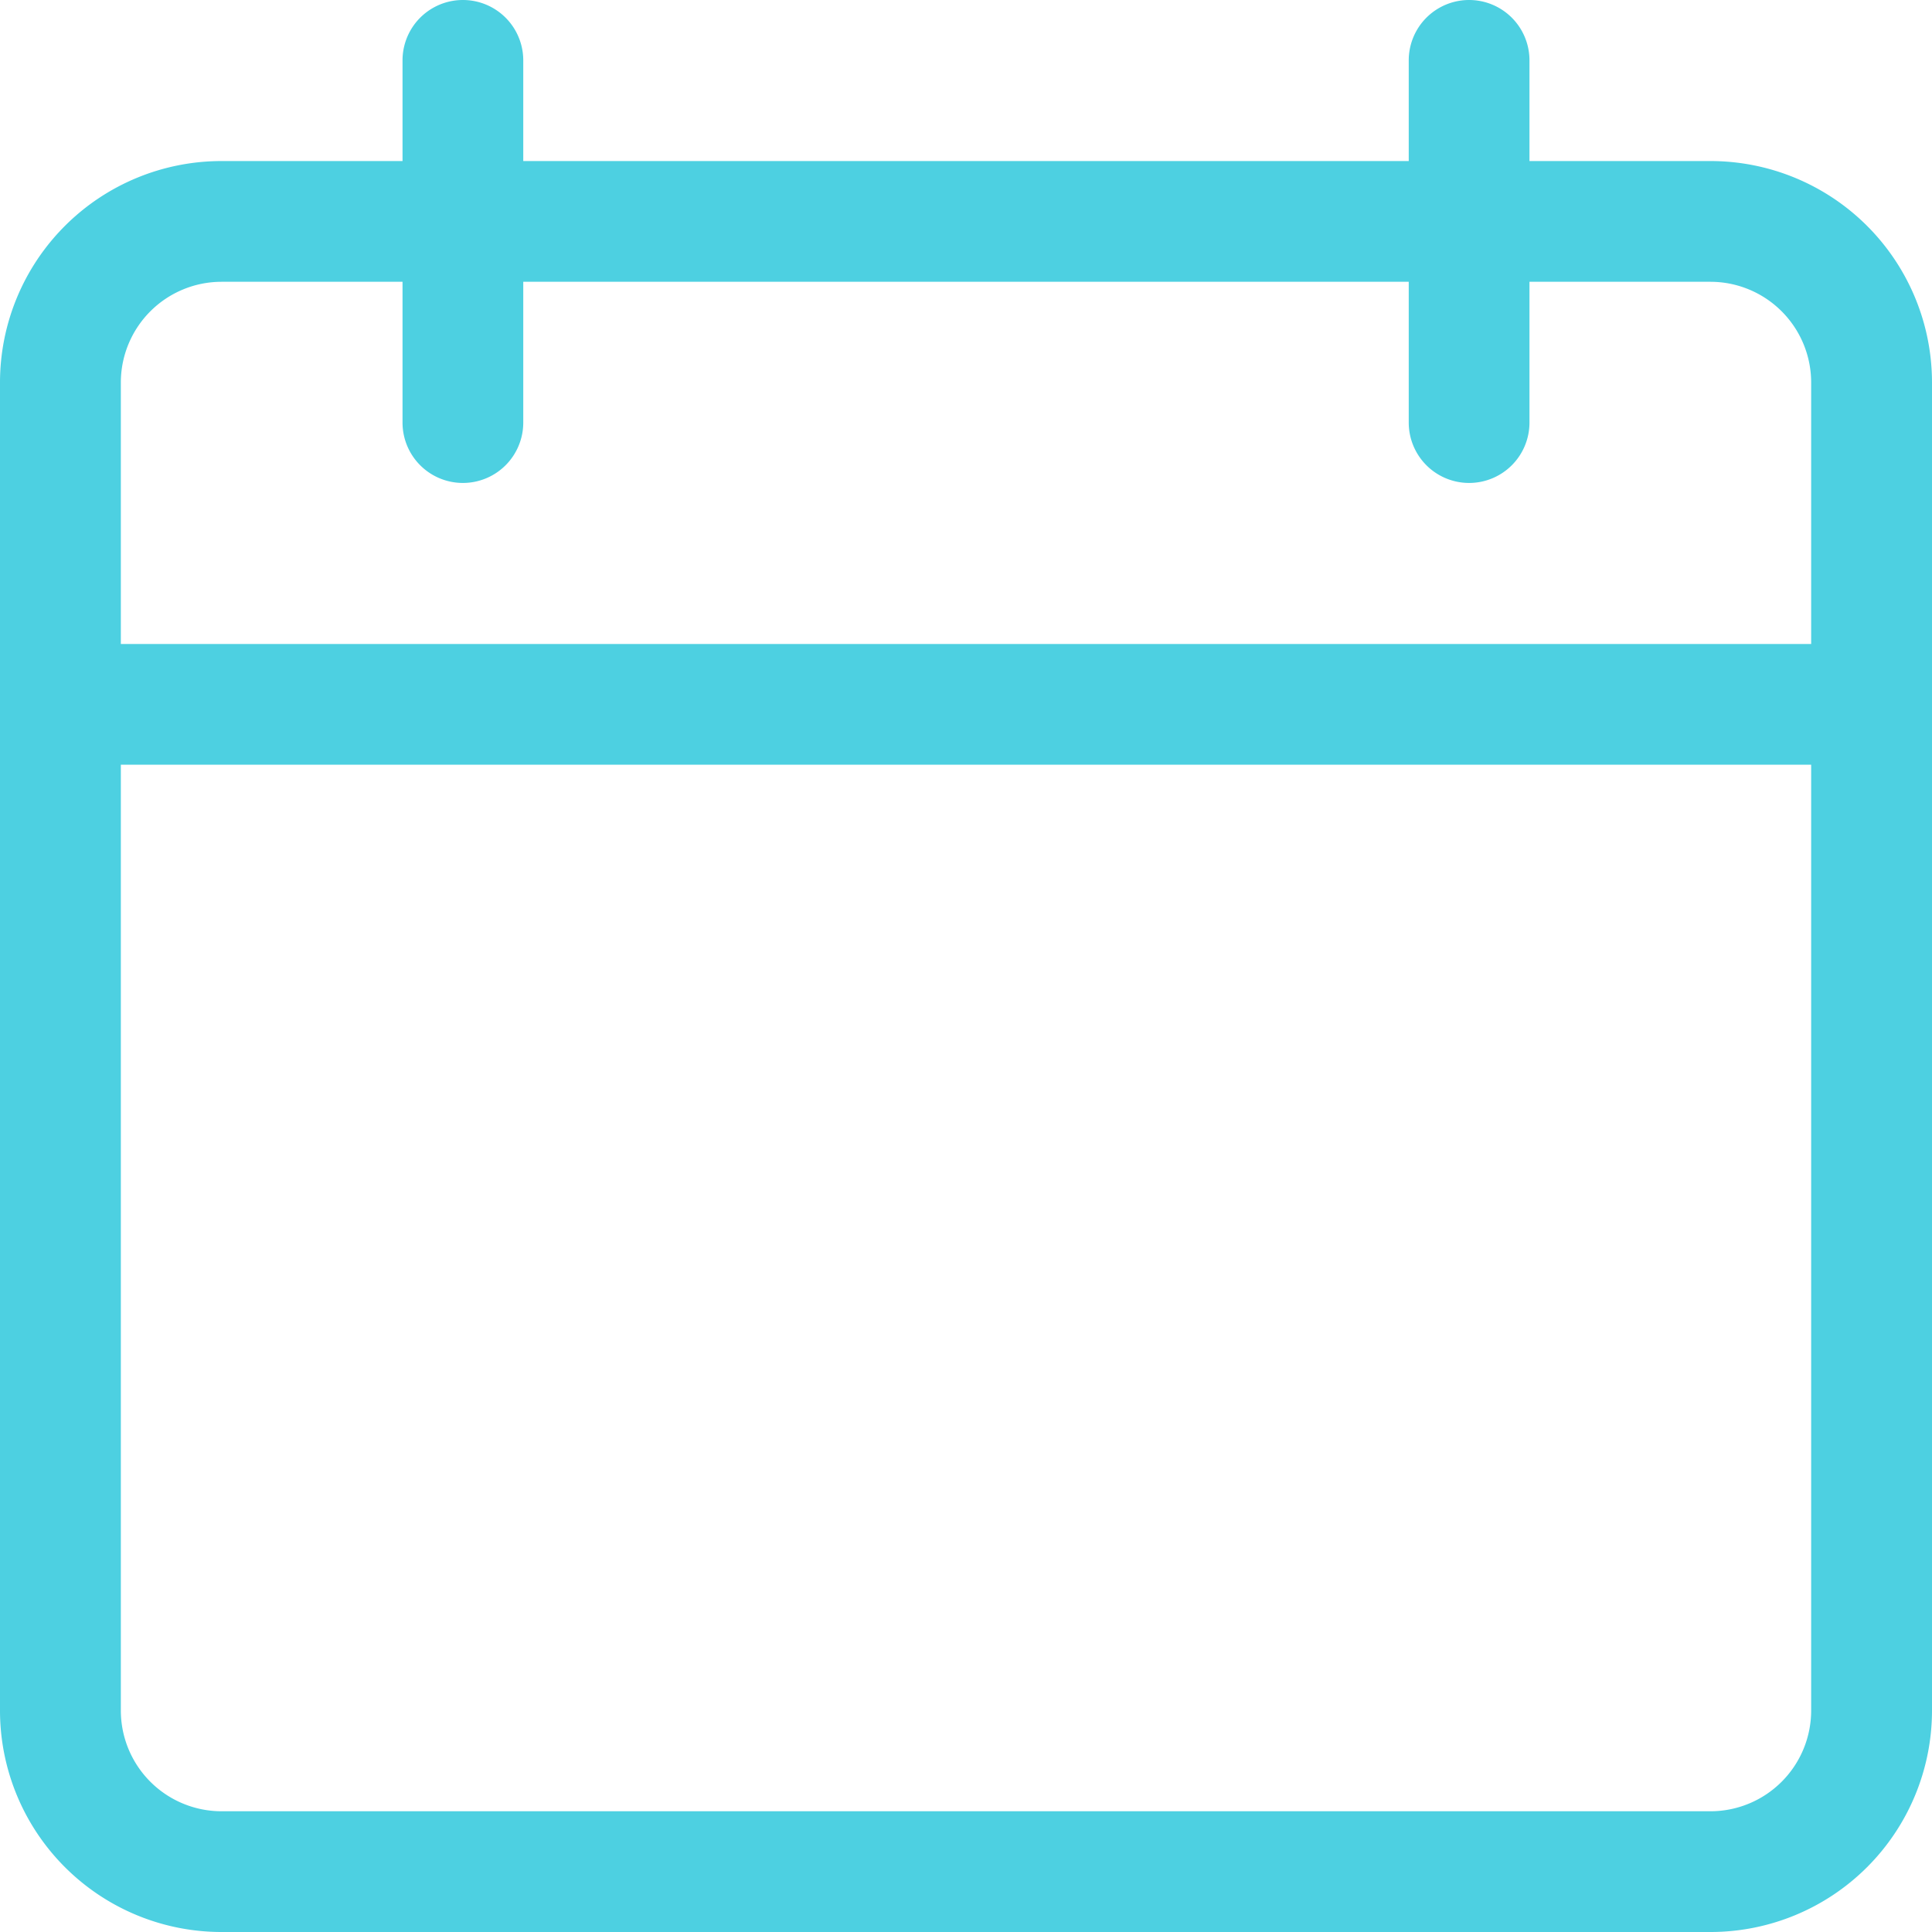 <svg id="calendar" xmlns="http://www.w3.org/2000/svg" width="19.554" height="19.553" viewBox="0 0 19.554 19.553">
  <path id="Path_497" data-name="Path 497" d="M17.313,60.592H2.241A2.242,2.242,0,0,1,0,58.351V44.908a2.242,2.242,0,0,1,2.241-2.24H17.313a2.242,2.242,0,0,1,2.241,2.24V58.351A2.242,2.242,0,0,1,17.313,60.592ZM2.241,43.89a1.02,1.02,0,0,0-1.018,1.018V58.351A1.02,1.02,0,0,0,2.241,59.37H17.313a1.02,1.02,0,0,0,1.018-1.018V44.908a1.02,1.02,0,0,0-1.018-1.018Zm0,0" transform="translate(0 -41.038)" fill="#4dd0e1"/>
  <path id="Path_498" data-name="Path 498" d="M18.942,171.89H.611a.611.611,0,0,1,0-1.222H18.942a.611.611,0,0,1,0,1.222Zm0,0" transform="translate(0 -164.15)" fill="#4dd0e1"/>
  <path id="Path_499" data-name="Path 499" d="M107.279,4.888a.611.611,0,0,1-.611-.611V.611a.611.611,0,1,1,1.222,0V4.277A.611.611,0,0,1,107.279,4.888Zm0,0" transform="translate(-102.594)" fill="#4dd0e1"/>
  <path id="Path_500" data-name="Path 500" d="M373.943,4.888a.611.611,0,0,1-.611-.611V.611a.611.611,0,0,1,1.222,0V4.277A.611.611,0,0,1,373.943,4.888Zm0,0" transform="translate(-359.074)" fill="#4dd0e1"/>
</svg>

